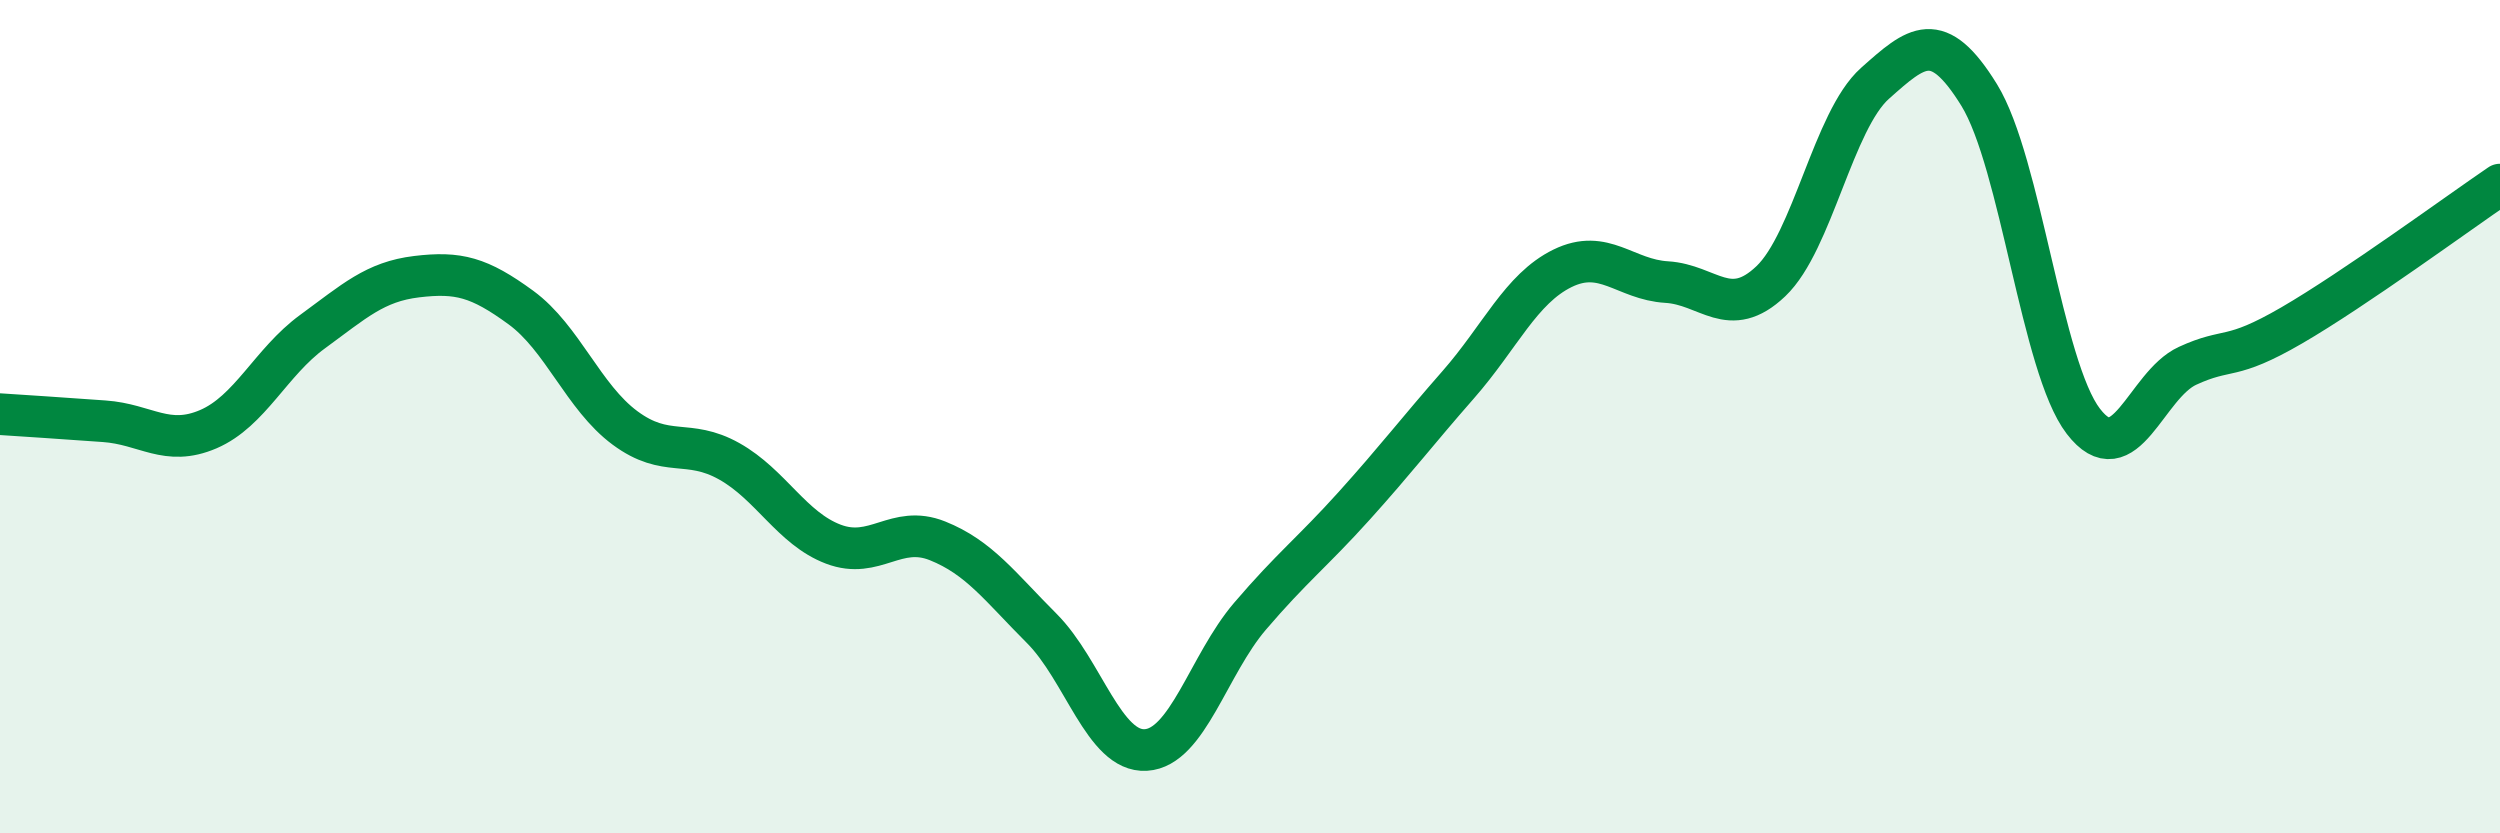 
    <svg width="60" height="20" viewBox="0 0 60 20" xmlns="http://www.w3.org/2000/svg">
      <path
        d="M 0,9.94 C 0.5,9.97 1.5,10.04 2.5,10.11 C 3.5,10.18 4,10.73 5,10.3 C 6,9.87 6.5,8.69 7.5,7.96 C 8.5,7.23 9,6.76 10,6.64 C 11,6.52 11.5,6.65 12.5,7.38 C 13.5,8.11 14,9.53 15,10.27 C 16,11.01 16.5,10.51 17.5,11.07 C 18.5,11.63 19,12.68 20,13.06 C 21,13.44 21.5,12.58 22.5,12.98 C 23.5,13.38 24,14.08 25,15.08 C 26,16.08 26.5,18.06 27.5,18 C 28.5,17.94 29,15.96 30,14.79 C 31,13.62 31.5,13.25 32.5,12.14 C 33.5,11.03 34,10.37 35,9.23 C 36,8.09 36.5,6.93 37.5,6.44 C 38.5,5.95 39,6.71 40,6.77 C 41,6.83 41.5,7.7 42.5,6.75 C 43.5,5.8 44,2.89 45,2 C 46,1.11 46.5,0.66 47.5,2.28 C 48.5,3.9 49,8.81 50,10.11 C 51,11.41 51.5,9.24 52.5,8.78 C 53.5,8.32 53.5,8.68 55,7.81 C 56.5,6.94 59,5.11 60,4.43L60 20L0 20Z"
        fill="#008740"
        opacity="0.1"
        stroke-linecap="round"
        stroke-linejoin="round"
      />
      <path
        d="M 0,9.94 C 0.5,9.97 1.5,10.04 2.5,10.11 C 3.5,10.18 4,10.73 5,10.3 C 6,9.87 6.5,8.69 7.5,7.96 C 8.5,7.23 9,6.76 10,6.64 C 11,6.52 11.5,6.65 12.5,7.38 C 13.5,8.11 14,9.53 15,10.27 C 16,11.01 16.5,10.51 17.5,11.07 C 18.5,11.63 19,12.68 20,13.06 C 21,13.44 21.5,12.58 22.5,12.98 C 23.5,13.38 24,14.08 25,15.08 C 26,16.08 26.5,18.06 27.5,18 C 28.5,17.94 29,15.96 30,14.79 C 31,13.62 31.5,13.25 32.5,12.14 C 33.5,11.03 34,10.37 35,9.23 C 36,8.09 36.5,6.93 37.5,6.44 C 38.5,5.95 39,6.71 40,6.77 C 41,6.83 41.5,7.7 42.5,6.75 C 43.5,5.8 44,2.89 45,2 C 46,1.11 46.5,0.66 47.5,2.28 C 48.5,3.9 49,8.81 50,10.11 C 51,11.41 51.5,9.24 52.5,8.78 C 53.5,8.32 53.5,8.68 55,7.81 C 56.5,6.94 59,5.11 60,4.43"
        stroke="#008740"
        stroke-width="1"
        fill="none"
        stroke-linecap="round"
        stroke-linejoin="round"
      />
    </svg>
  